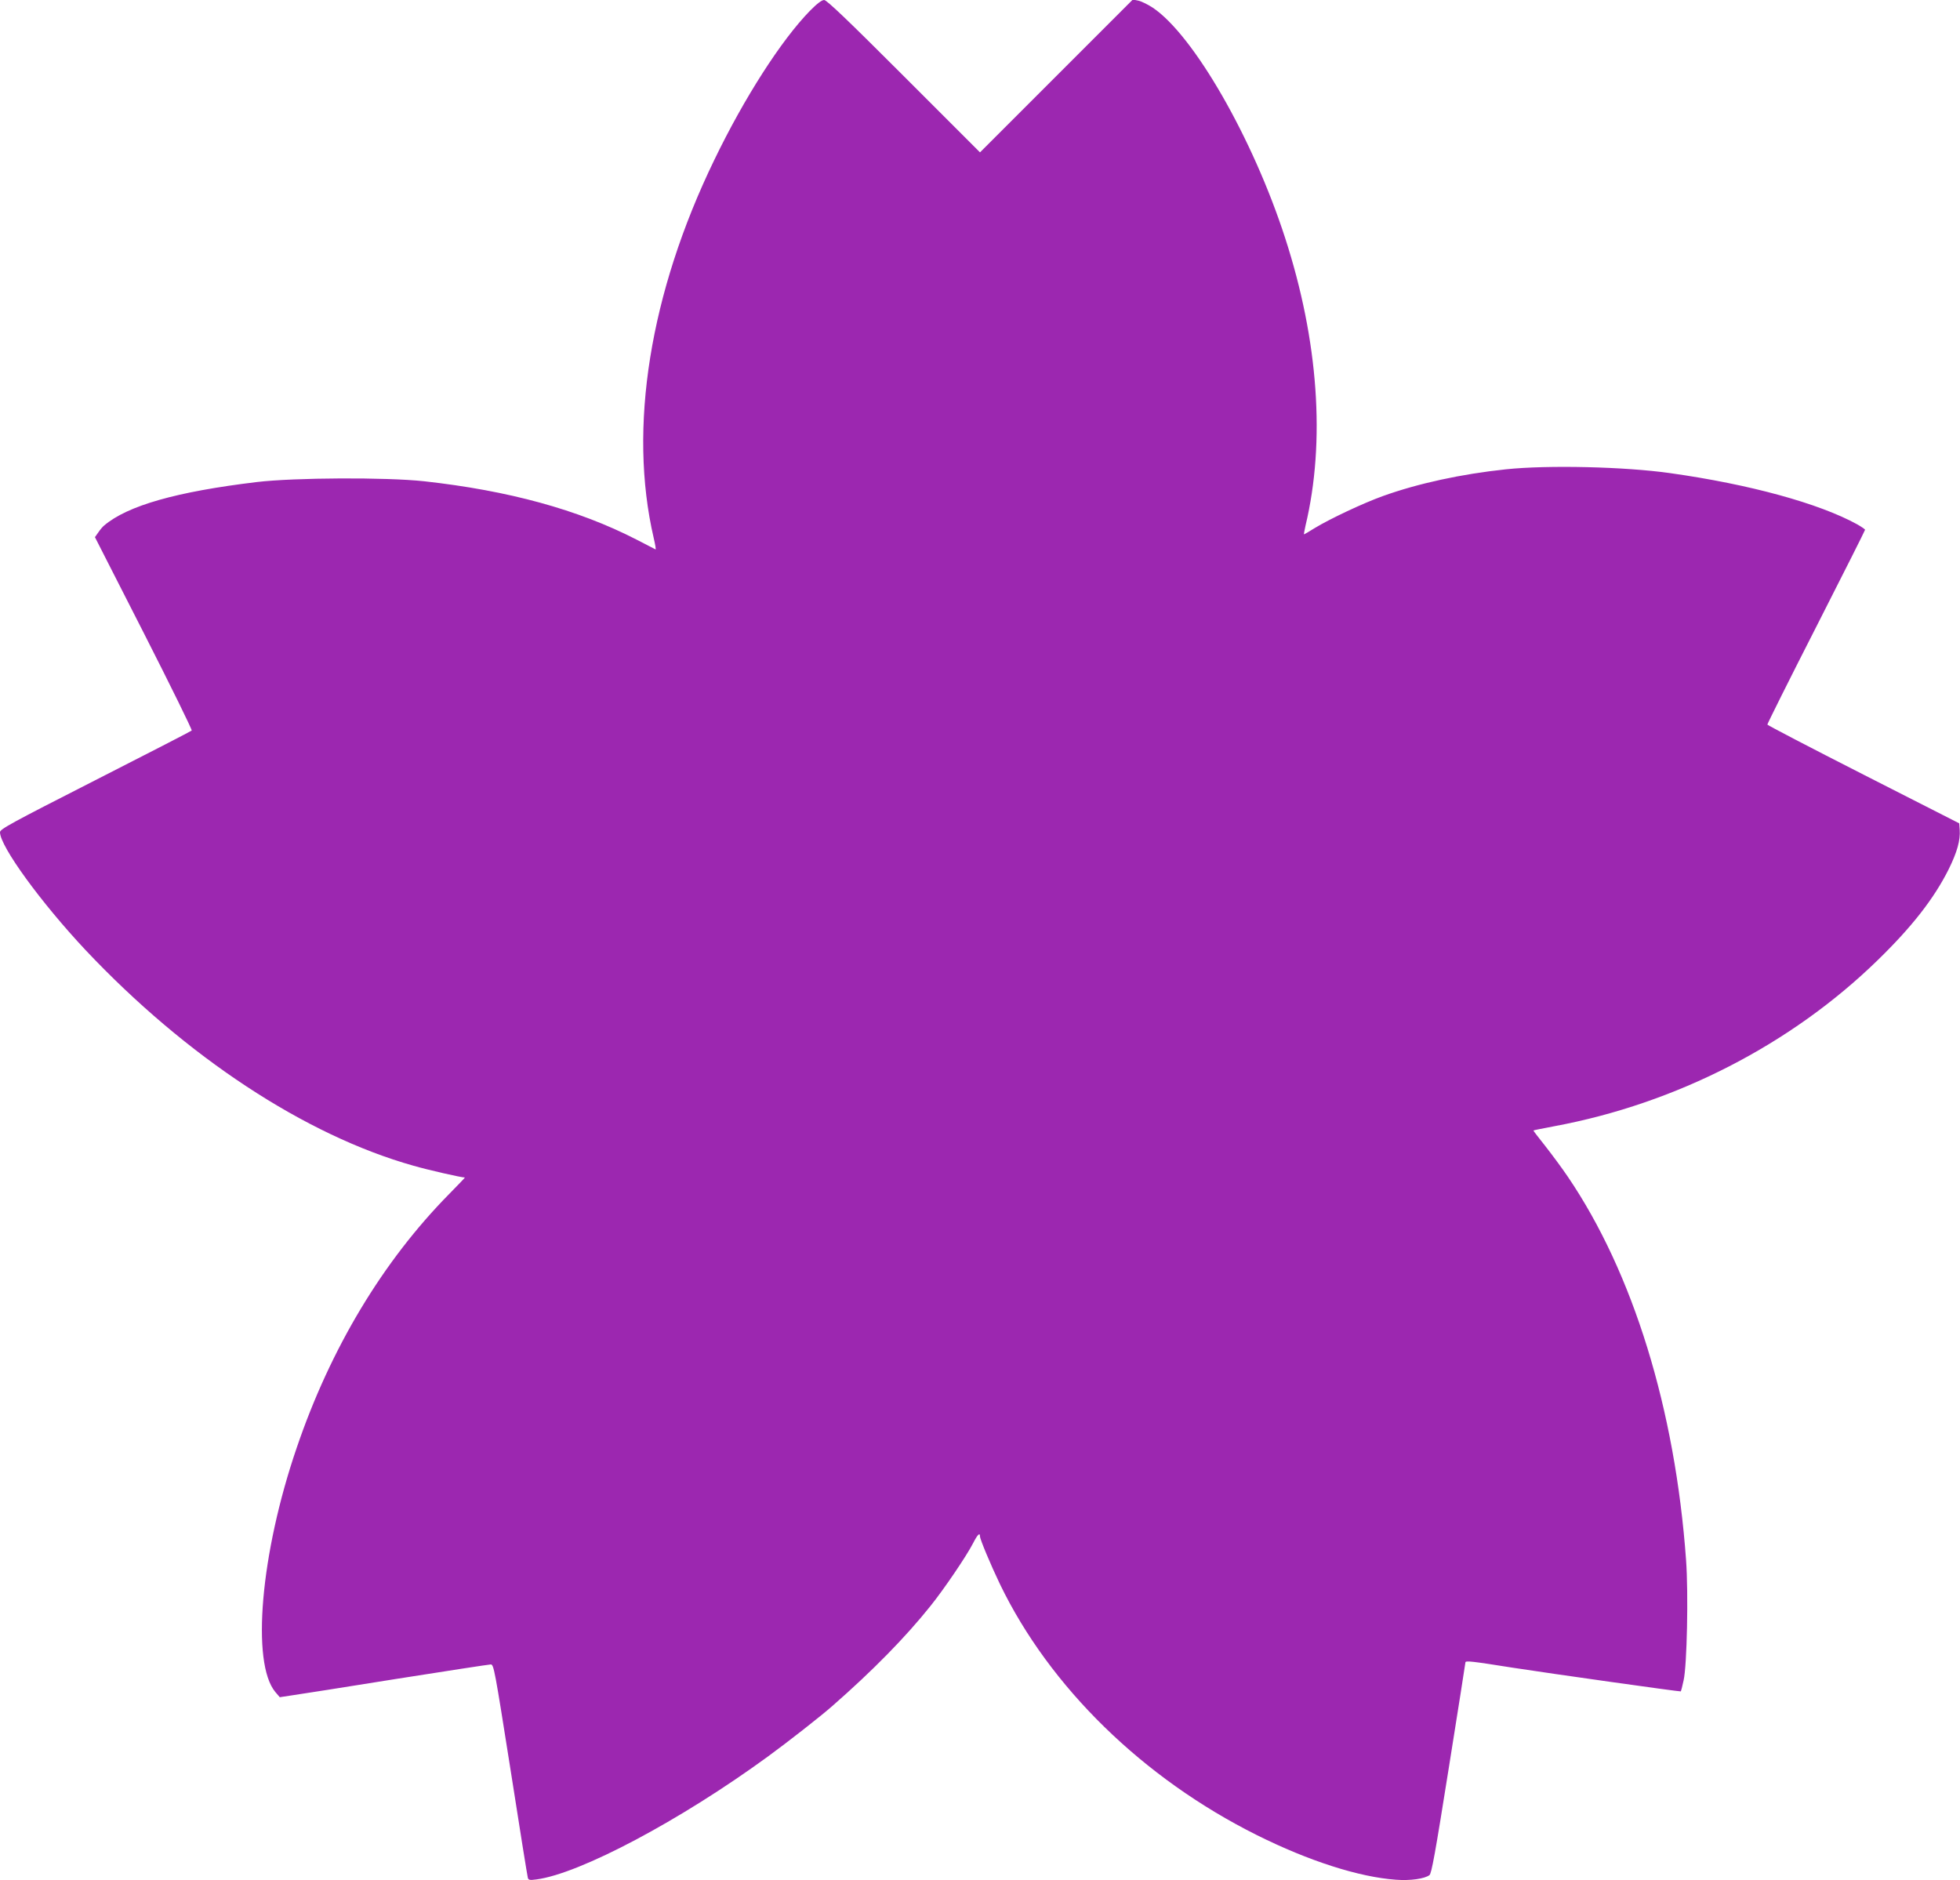 <?xml version="1.0" standalone="no"?>
<!DOCTYPE svg PUBLIC "-//W3C//DTD SVG 20010904//EN"
 "http://www.w3.org/TR/2001/REC-SVG-20010904/DTD/svg10.dtd">
<svg version="1.0" xmlns="http://www.w3.org/2000/svg"
 width="1280pt" height="1228pt" viewBox="0 0 1280 1228"
 preserveAspectRatio="xMidYMid meet">
<g transform="translate(0,1228) scale(0.1,-0.1)"
fill="#9c27b0" stroke="none">
<path d="M5288 12208 c-186 -191 -427 -566 -623 -972 -422 -870 -563 -1751
-396 -2469 10 -43 16 -77 12 -75 -4 2 -60 31 -126 65 -380 195 -834 319 -1385
380 -250 27 -847 24 -1092 -5 -525 -63 -845 -154 -998 -284 -9 -7 -26 -27 -38
-45 l-22 -31 320 -628 c176 -346 316 -631 312 -635 -4 -4 -287 -150 -629 -324
-554 -282 -623 -320 -623 -340 0 -92 269 -461 559 -770 657 -697 1434 -1209
2141 -1408 97 -28 312 -77 336 -77 2 0 -44 -48 -102 -107 -433 -439 -776
-1009 -997 -1660 -236 -690 -297 -1403 -139 -1593 l29 -34 79 12 c43 6 349 54
679 107 330 52 609 95 620 95 20 0 26 -35 129 -687 59 -379 110 -696 113 -706
4 -15 12 -17 56 -11 284 37 941 386 1511 802 129 94 345 263 421 330 264 231
478 449 641 653 87 108 236 327 279 411 29 57 45 72 45 44 0 -19 71 -188 130
-311 325 -673 935 -1269 1679 -1640 339 -169 667 -274 908 -291 92 -7 186 6
218 30 14 10 37 137 126 697 60 376 109 687 109 692 0 13 42 8 307 -34 252
-39 1096 -158 1100 -155 1 1 10 33 18 72 22 96 32 567 16 786 -71 985 -346
1876 -772 2503 -37 55 -104 145 -147 200 -44 55 -79 101 -78 102 2 2 63 14
137 28 795 148 1547 534 2112 1085 222 216 366 400 462 591 56 113 78 191 73
260 l-3 42 -625 318 c-344 175 -626 322 -628 327 -1 4 142 291 318 636 176
346 320 632 320 636 0 4 -24 20 -52 36 -247 136 -701 261 -1220 334 -295 42
-798 54 -1074 25 -292 -31 -573 -92 -804 -175 -130 -47 -342 -147 -443 -208
-37 -23 -69 -42 -71 -42 -2 0 3 26 10 58 131 547 84 1208 -133 1877 -211 653
-599 1327 -865 1505 -32 21 -75 42 -95 46 l-35 7 -499 -499 -499 -499 -498
498 c-367 367 -503 497 -520 497 -15 0 -47 -24 -94 -72z"/>
</g>
</svg>

